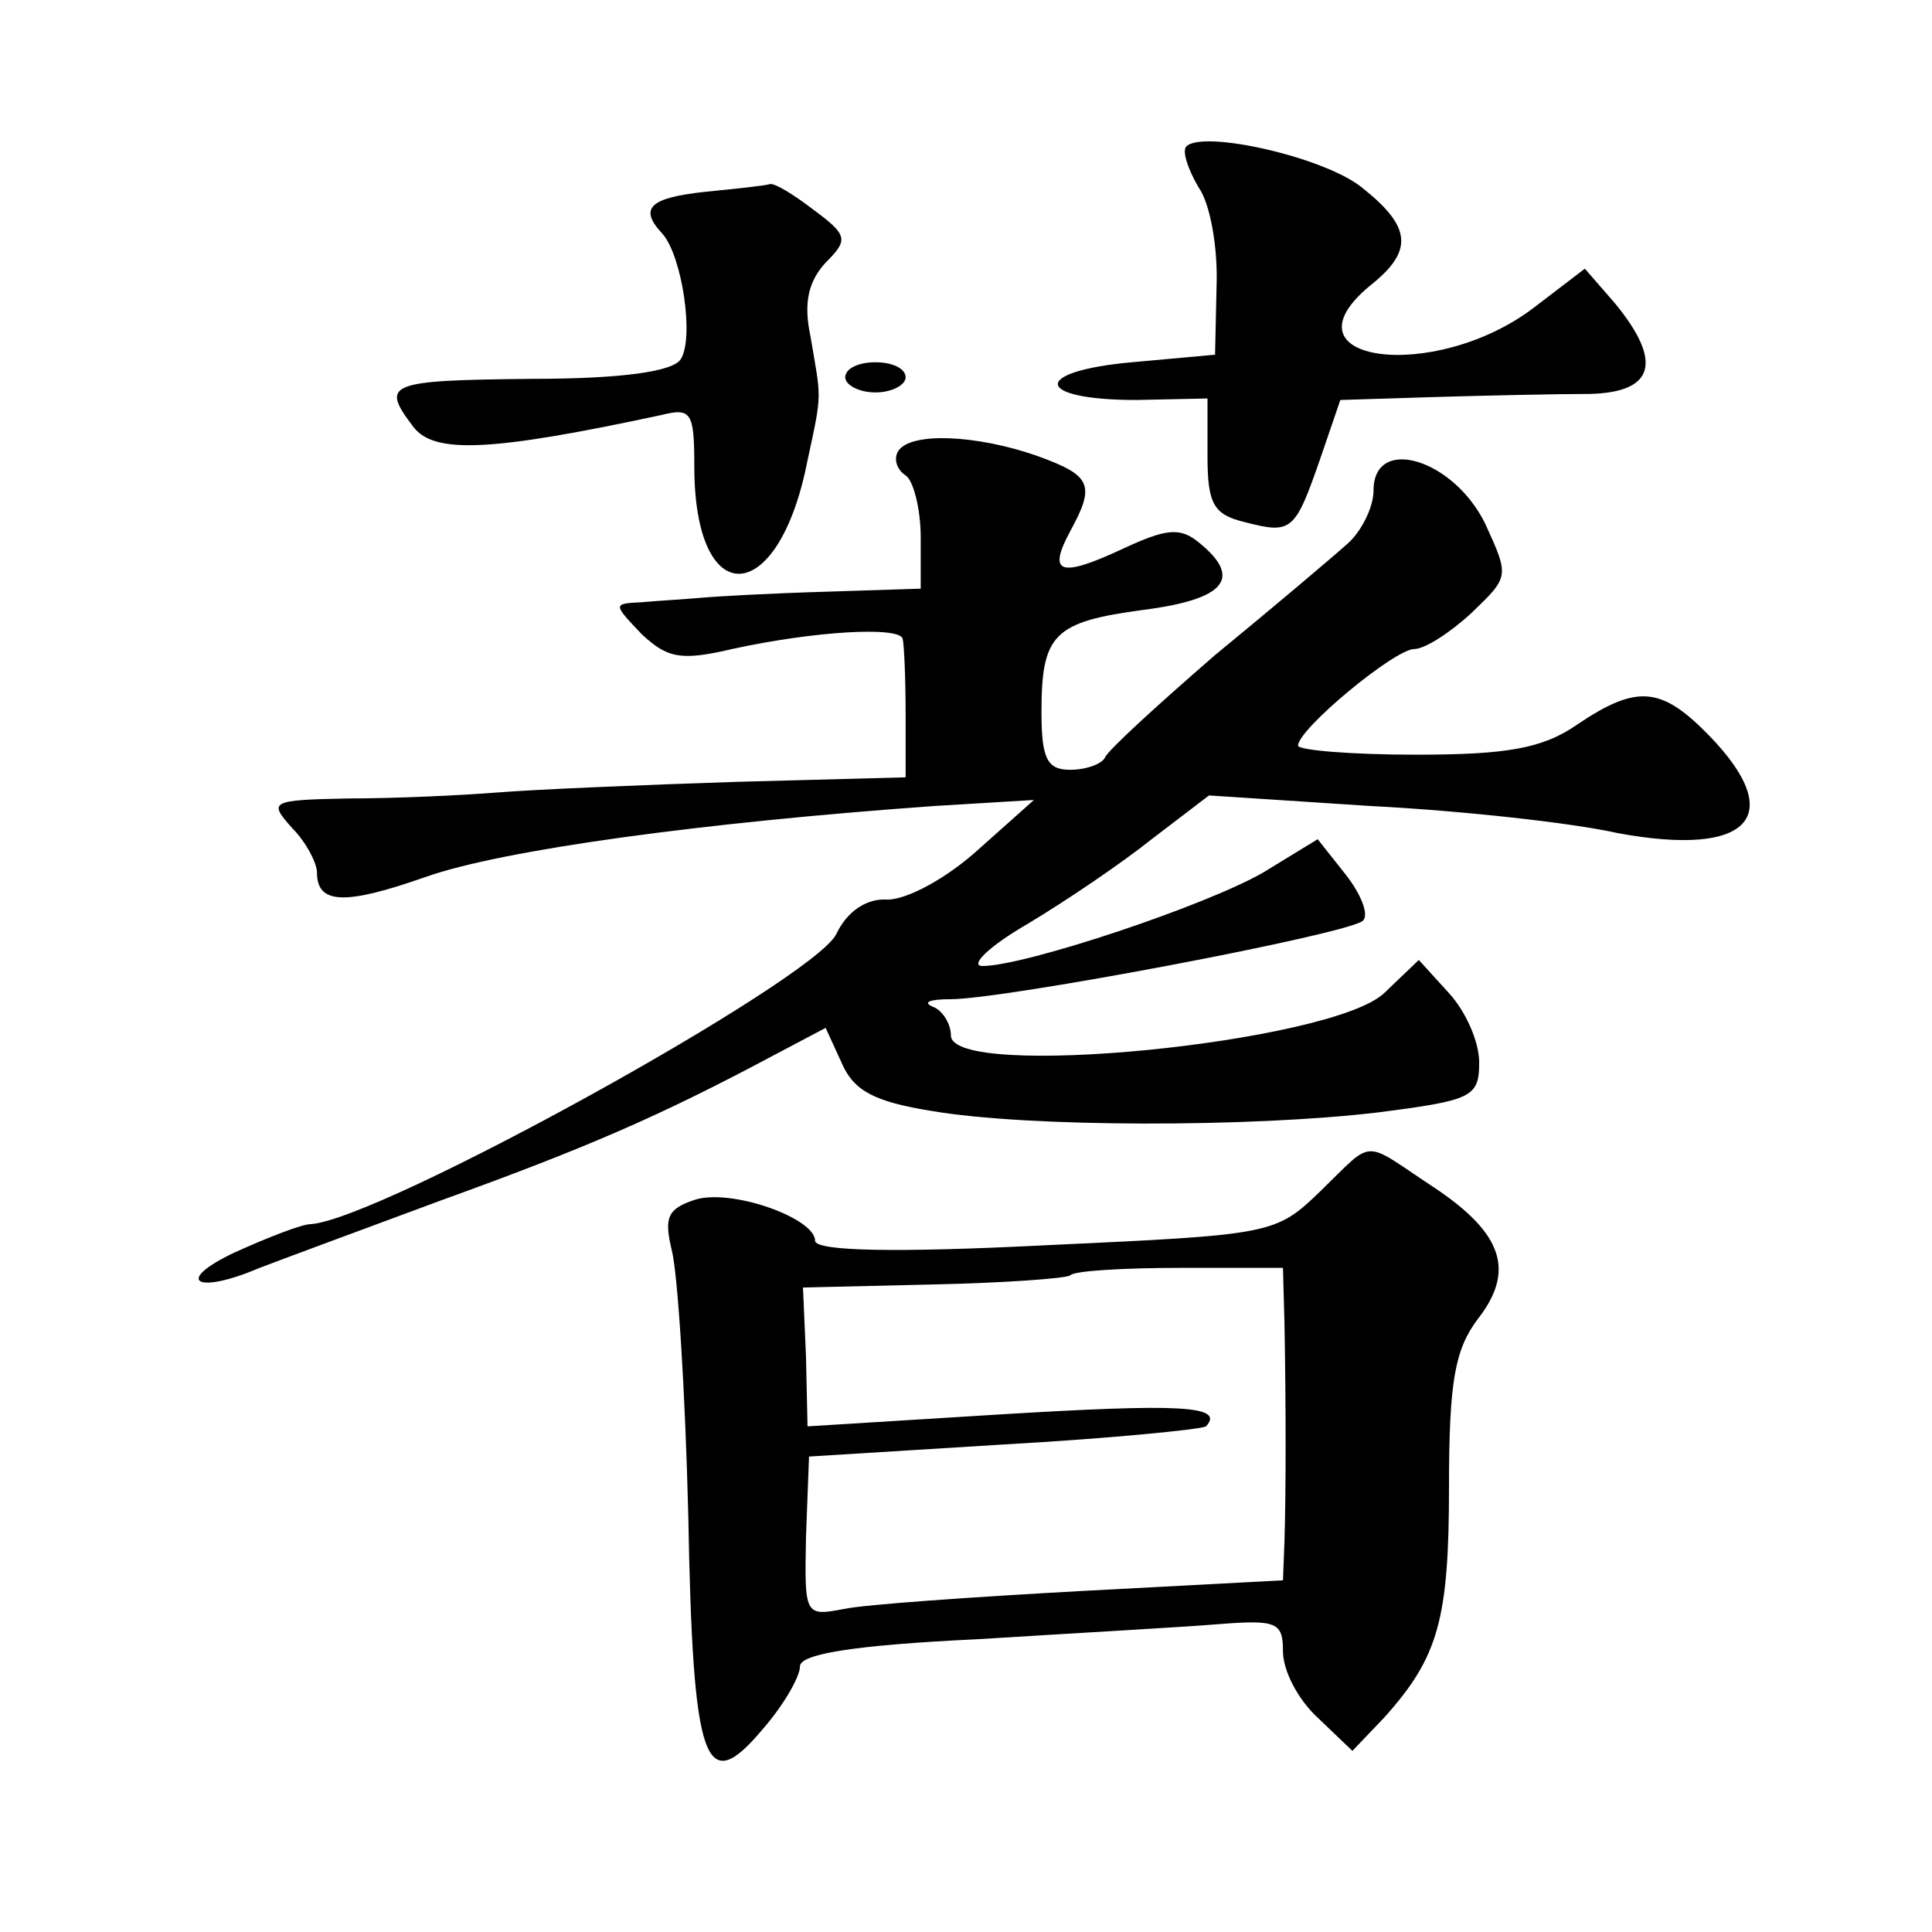 <?xml version="1.0" standalone="no"?>
<!DOCTYPE svg PUBLIC "-//W3C//DTD SVG 20010904//EN"
 "http://www.w3.org/TR/2001/REC-SVG-20010904/DTD/svg10.dtd">
<svg version="1.0" xmlns="http://www.w3.org/2000/svg"
 width="128pt" height="128pt" viewBox="0 0 128 128"
 preserveAspectRatio="xMidYMid meet">
<g transform="translate(0,128) scale(0.1,-0.1)"
fill="#0" stroke="none">
<path d="M786 1183 c-3 -3 1 -15 8 -27 8 -11 13 -41 12 -66 l-1 -45 -55 -5 c-67
-6 -65 -25 3 -25 l47 1 0 -38 c0 -32 4 -39 25 -44 31 -8 33 -6 50 43 l13 38 64
2 c34 1 80 2 101 2 43 1 49 21 17 60 l-20 23 -34 -26 c-66 -50 -170 -36 -108 15
29 23 27 39 -6 65 -25 20 -105 38 -116 27z M468 1153 c-38 -4 -45 -11 -29 -28 13
-15 21 -69 12 -83 -5 -8 -38 -13 -99 -13 -96 -1 -100 -3 -78 -32 14 -18 52 -16
164 8 20 5 22 2 22 -34 0 -97 56 -94 75 4 10 46 9 40 2 82 -5 23 -1 37 10 49 15
15 15 18 -8 35 -13 10 -26 18 -29 17 -3 -1 -22 -3 -42 -5z M560 1030 c0 -5 9 -10
20 -10 11 0 20 5 20 10 0 6 -9 10 -20 10 -11 0 -20 -4 -20 -10z M595 981 c-3 -5
-1 -12 5 -16 5 -3 10 -22 10 -41 l0 -34 -62 -2 c-35 -1 -72 -3 -83 -4 -11 -1 -29
-2 -40 -3 -19 -1 -19 -1 0 -21 17 -16 26 -18 60 -10 55 12 110 15 113 7 1 -4 2
-26 2 -50 l0 -42 -112 -3 c-62 -2 -133 -5 -158 -7 -25 -2 -69 -4 -99 -4 -52 -1
-53 -2 -38 -19 10 -10 17 -24 17 -30 0 -21 18 -22 72 -3 51 18 183 36 337 47 l66
4 -37 -33 c-21 -19 -47 -33 -60 -33 -14 1 -27 -8 -34 -23 -16 -31 -302 -189 -348
-192 -6 0 -29 -9 -51 -19 -40 -19 -25 -28 17 -10 13 5 67 25 121 45 94 34 143 55
218 95 l36 19 11 -24 c8 -18 22 -25 59 -31 64 -11 212 -11 296 -1 62 8 67 10 67
33 0 14 -9 34 -20 46 l-20 22 -23 -22 c-35 -33 -287 -58 -287 -28 0 8 -6 17 -12
19 -7 3 -2 5 12 5 35 0 263 43 273 52 4 4 -1 17 -11 30 l-19 24 -36 -22 c-38 -22
-158 -62 -186 -62 -9 0 4 13 30 28 25 15 62 40 82 56 l38 29 107 -7 c59 -3 133
-11 164 -18 87 -16 112 11 61 64 -32 33 -48 35 -88 8 -23 -16 -47 -20 -107 -20
-43 0 -78 3 -78 6 0 11 64 64 77 64 7 0 24 11 38 24 25 24 25 24 9 59 -21 43 -74
59 -74 22 0 -11 -8 -27 -17 -35 -10 -9 -49 -42 -88 -74 -38 -33 -71 -63 -73 -68
-2 -4 -12 -8 -23 -8 -15 0 -19 7 -19 38 0 52 8 60 68 68 54 7 65 21 37 44 -13 11
-22 10 -52 -4 -41 -19 -49 -16 -34 12 17 31 14 37 -22 50 -40 14 -84 16 -92 3z
M875 491 c-30 -29 -32 -29 -182 -36 -99 -5 -153 -4 -153 3 0 15 -56 35 -80 27 -18
-6 -20 -12 -15 -33 4 -15 9 -94 11 -176 3 -166 11 -187 49 -142 14 16 25 35 25
42 0 8 34 14 118 18 64 4 136 8 160 10 38 3 42 1 42 -18 0 -13 10 -32 23 -44 l23
-22 21 22 c36 40 43 65 43 153 0 70 4 91 19 111 25 32 17 57 -30 88 -47 31 -38
32 -74 -3z m-24 -88 c1 -53 1 -113 0 -144 l-1 -26 -132 -7 c-73 -4 -145 -9 -159
-12 -26 -5 -26 -4 -25 48 l2 53 129 8 c71 4 131 10 134 12 13 14 -19 15 -135 8
l-129 -8 -1 46 -2 46 86 2 c47 1 88 4 91 6 2 3 35 5 73 5 l68 0 1 -37z"/>
</g>
</svg>
